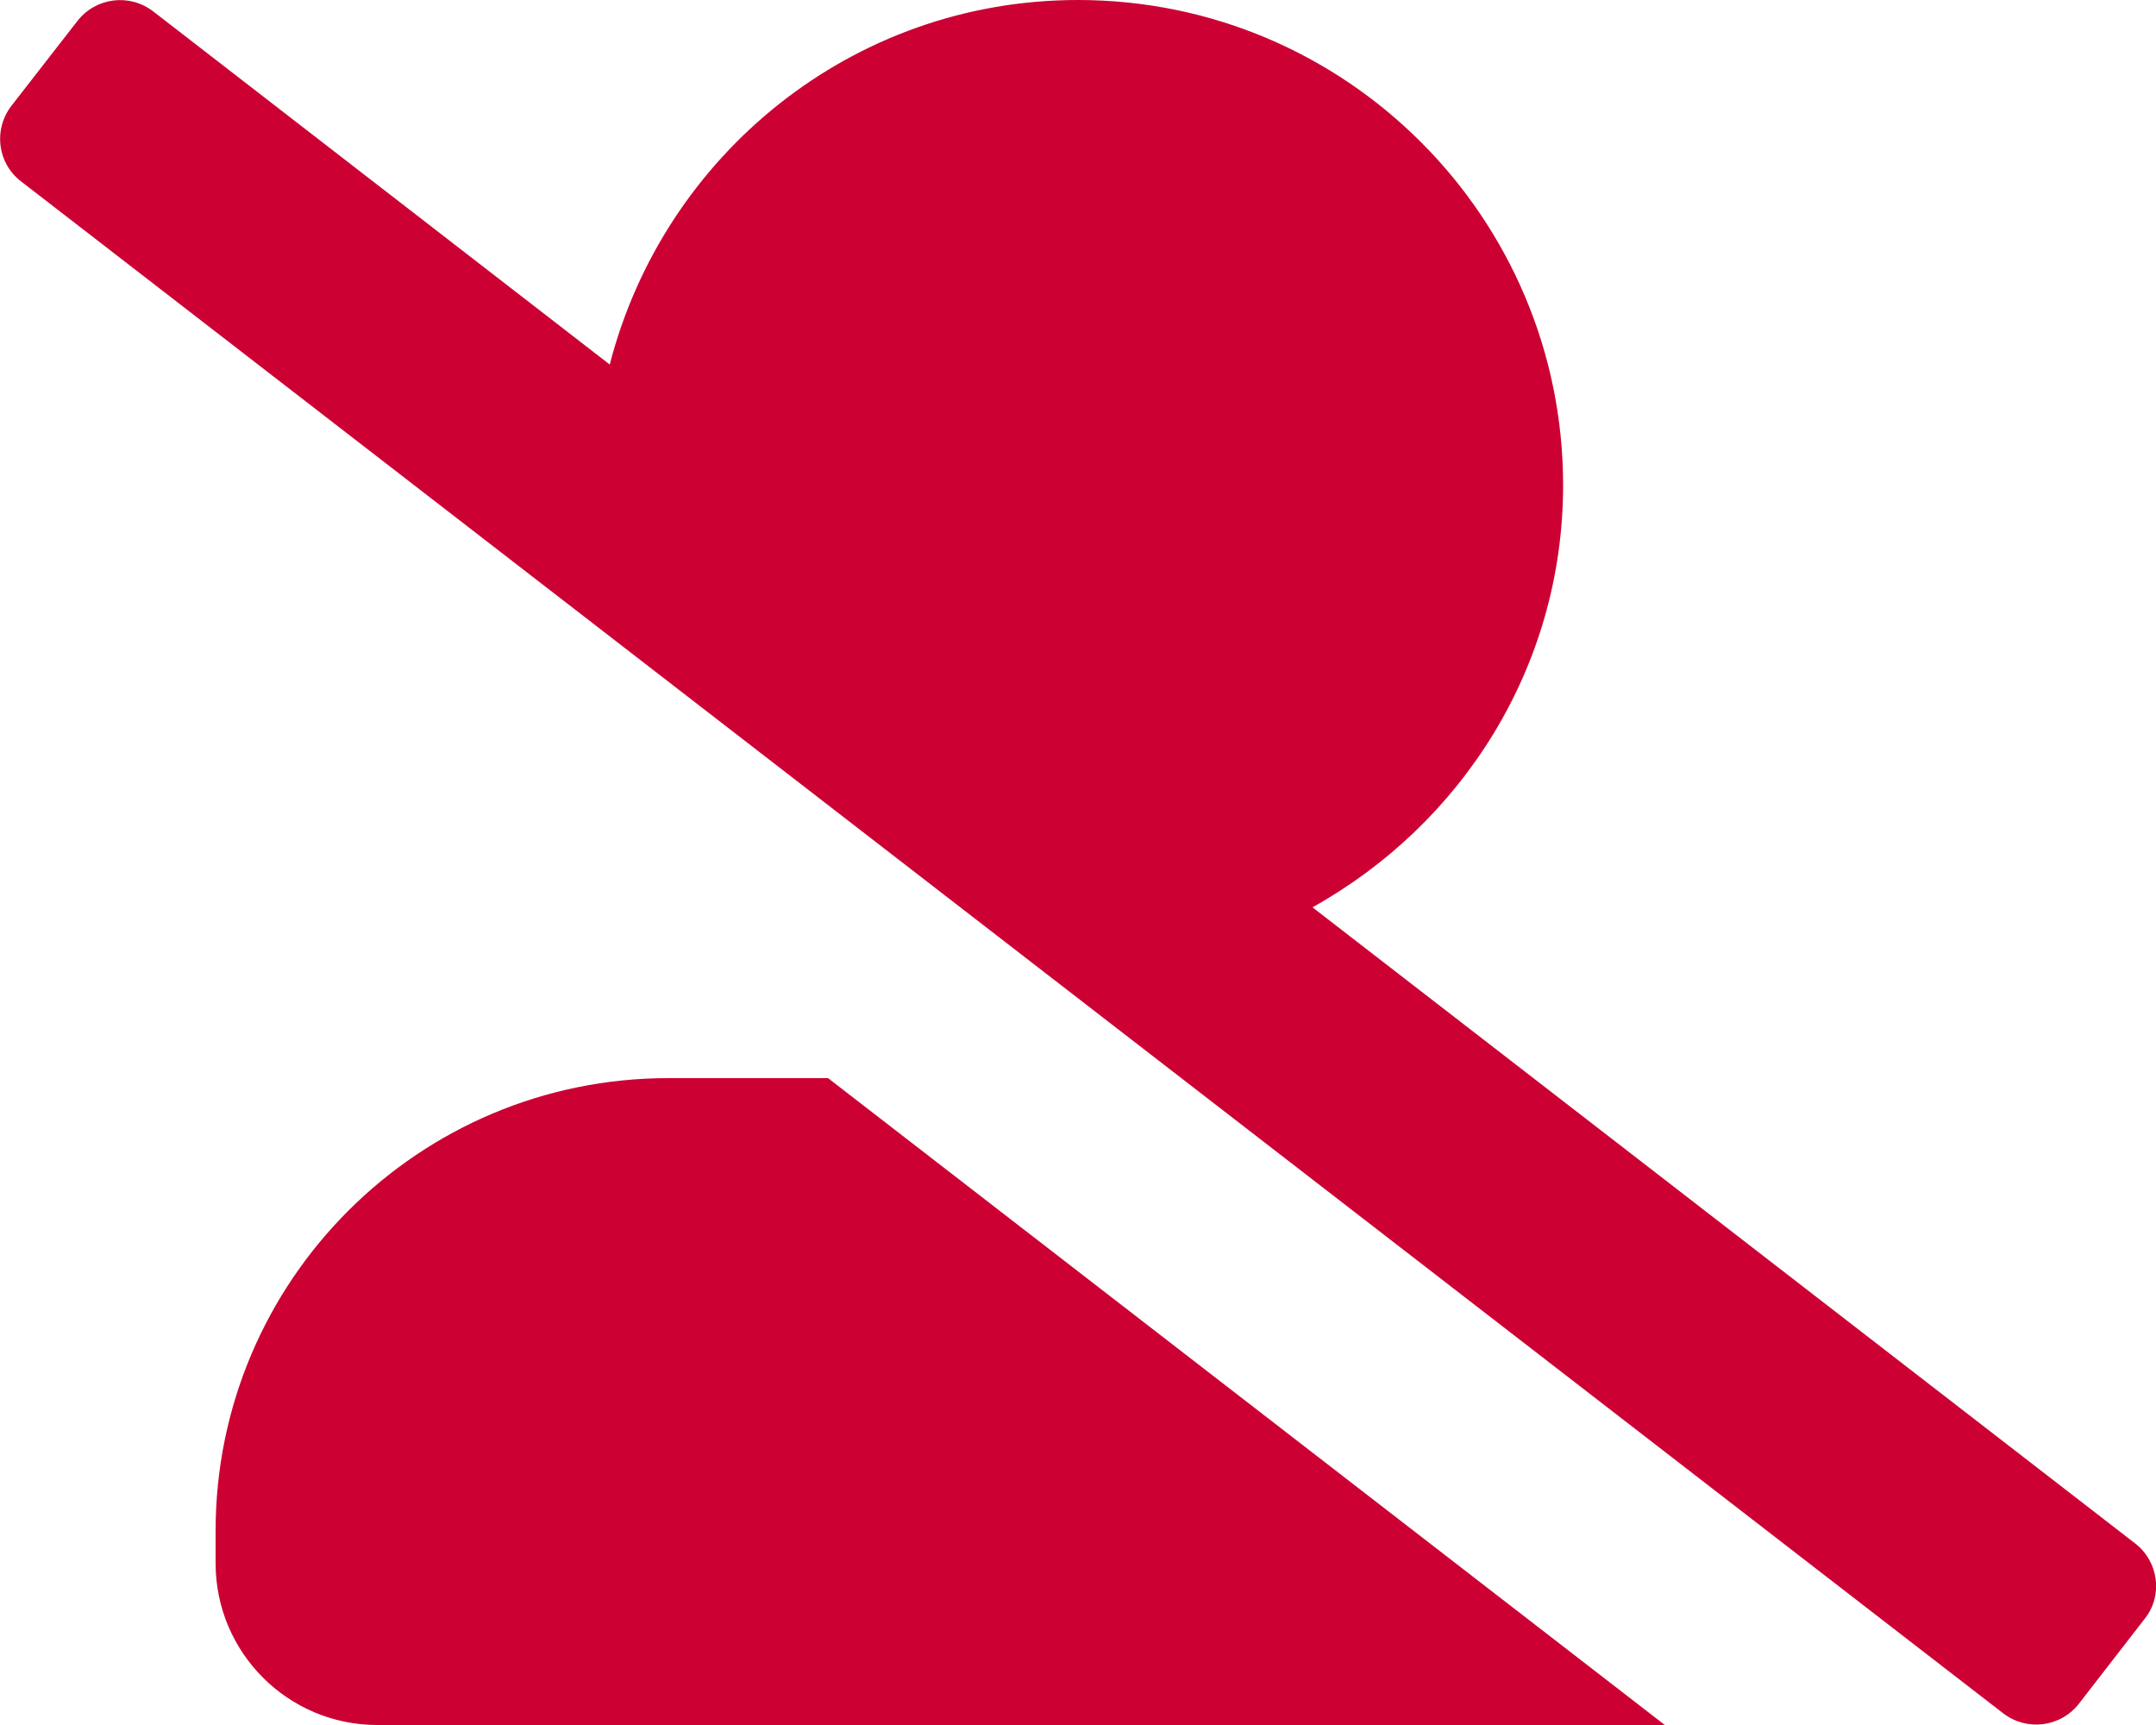 <?xml version="1.0" encoding="utf-8"?>
<svg version="1.1" id="Ebene_1" focusable="false" xmlns="http://www.w3.org/2000/svg" xmlns:xlink="http://www.w3.org/1999/xlink"
	 x="0px" y="0px" viewBox="0 0 640 512" style="enable-background:new 0 0 640 512;" xml:space="preserve">
<style type="text/css">
	.st0{fill:#CC0033;}
</style>
<path class="st0" d="M633.8,458.1L389.6,269.3C433.8,244.7,464,198.1,464,144C464,64.5,399.5,0,320,0c-67.1,0-123,46.1-139,108.2
	L45.5,3.4c-7-5.4-17-4.2-22.5,2.8L3.4,31.4c-5.4,7-4.2,17,2.8,22.4l588.4,454.7c7,5.4,17,4.2,22.5-2.8l19.6-25.3
	C642.1,473.6,640.8,463.5,633.8,458.1L633.8,458.1z M198.4,320C124.2,320,64,380.2,64,454.4v9.6c0,26.5,21.5,48,48,48h382.2
	L245.8,320H198.4z"/>
</svg>
